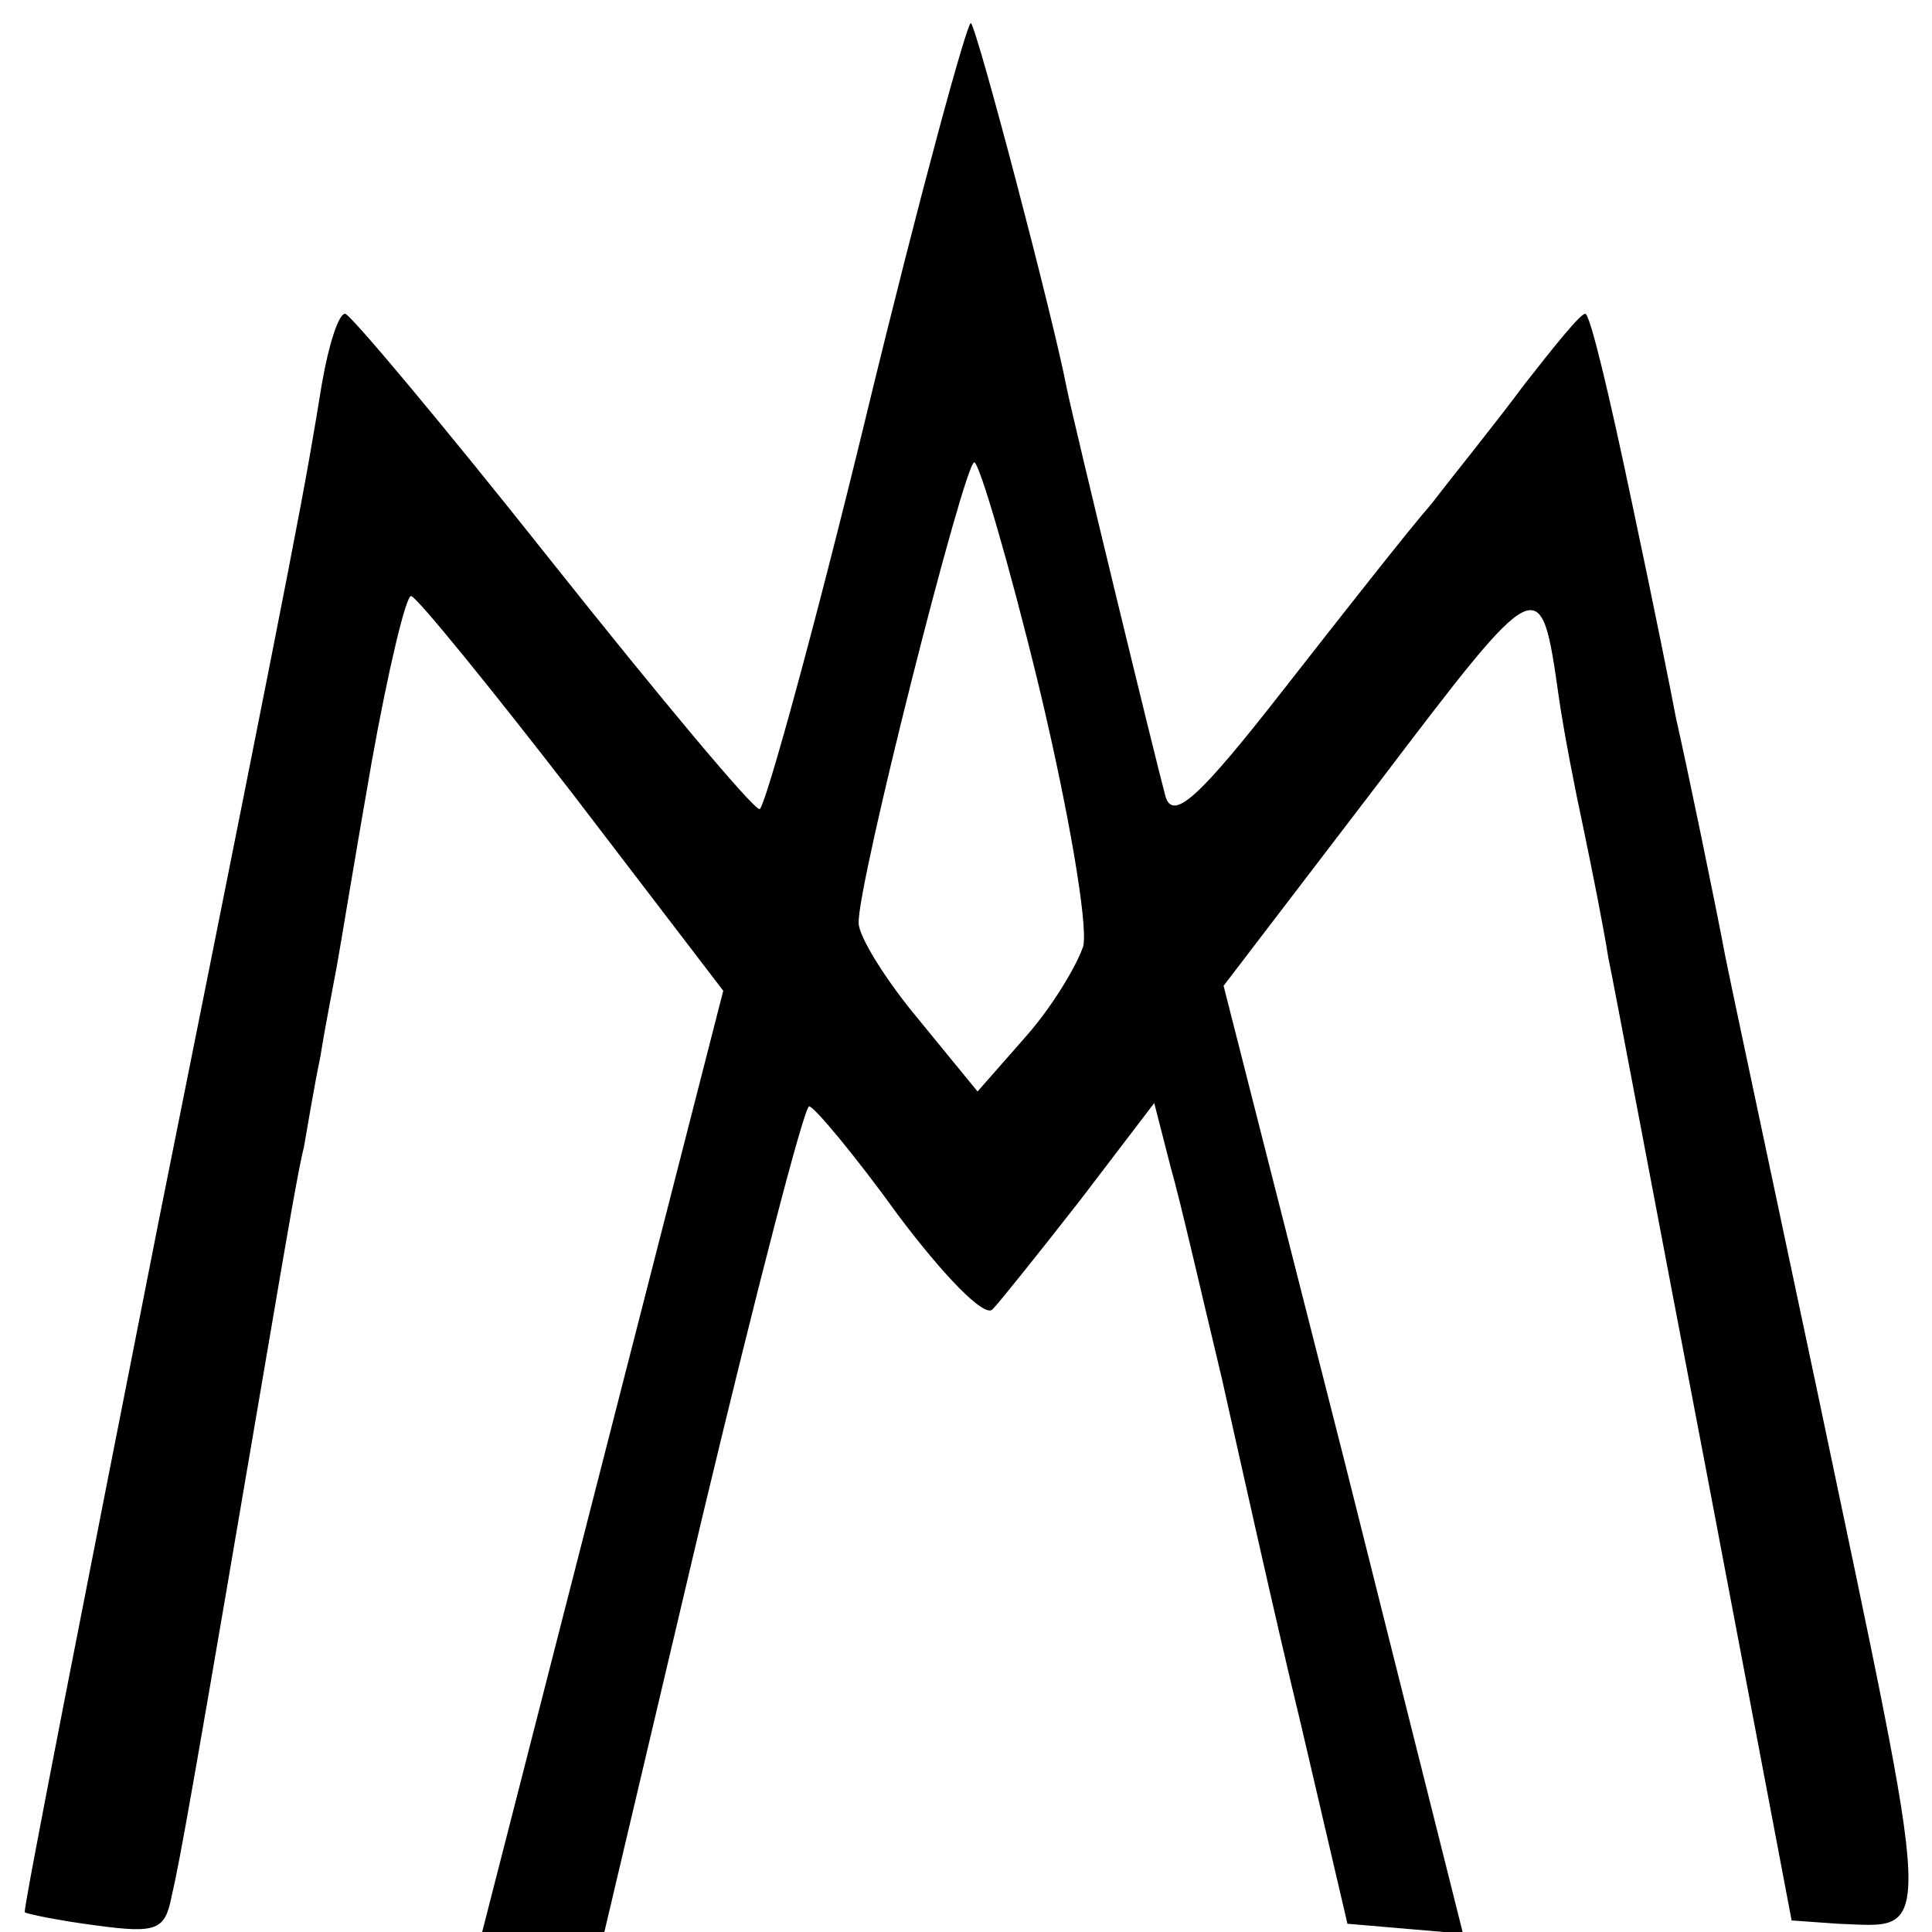<?xml version="1.0" standalone="no"?>
<!DOCTYPE svg PUBLIC "-//W3C//DTD SVG 20010904//EN"
 "http://www.w3.org/TR/2001/REC-SVG-20010904/DTD/svg10.dtd">
<svg version="1.0" xmlns="http://www.w3.org/2000/svg"
 width="117pt" height="117pt" viewBox="0 0 117 117"
 preserveAspectRatio="xMidYMid meet">
<g transform="translate(0,117) scale(0.1,-0.1)"
fill="#000000" stroke="none">
<path d="M525 920 c-32 -132 -62 -240 -65 -240 -4 0 -60 67 -126 150 -65 82
-122 150 -125 150 -4 0 -10 -19 -14 -42 -11 -67 -11 -69 -99 -508 -45 -228
-82 -416 -81 -418 1 -1 20 -5 43 -8 37 -5 42 -3 46 18 5 21 13 66 61 348 8 47
16 94 19 105 2 11 6 36 10 55 3 19 8 44 10 55 2 11 11 66 21 123 10 56 21 102
24 101 3 0 47 -54 98 -120 l91 -119 -73 -285 -73 -285 37 0 37 0 59 250 c33
138 62 250 65 250 3 0 28 -30 54 -66 27 -36 52 -62 57 -57 4 4 28 34 53 66
l45 59 10 -39 c6 -21 19 -78 31 -128 11 -49 32 -144 48 -210 l28 -120 35 -3
35 -3 -72 287 -73 287 94 123 c98 129 98 129 109 52 3 -21 10 -57 15 -80 5
-24 12 -59 15 -78 4 -19 30 -158 59 -309 l52 -274 28 -2 c59 -2 59 -18 -13
325 -47 222 -48 226 -55 260 -6 32 -24 119 -30 145 -2 11 -14 71 -27 132 -13
62 -25 113 -28 113 -3 0 -19 -20 -37 -43 -17 -23 -43 -55 -56 -72 -14 -16 -54
-67 -90 -113 -50 -64 -66 -79 -71 -65 -7 26 -55 224 -60 248 -8 42 -54 217
-58 221 -2 2 -31 -104 -63 -236z m104 -165 c18 -75 30 -145 27 -158 -4 -12
-19 -37 -35 -55 l-29 -33 -36 44 c-20 24 -36 50 -36 58 -1 23 64 279 70 279 3
0 21 -61 39 -135z"/>
</g>
</svg>
